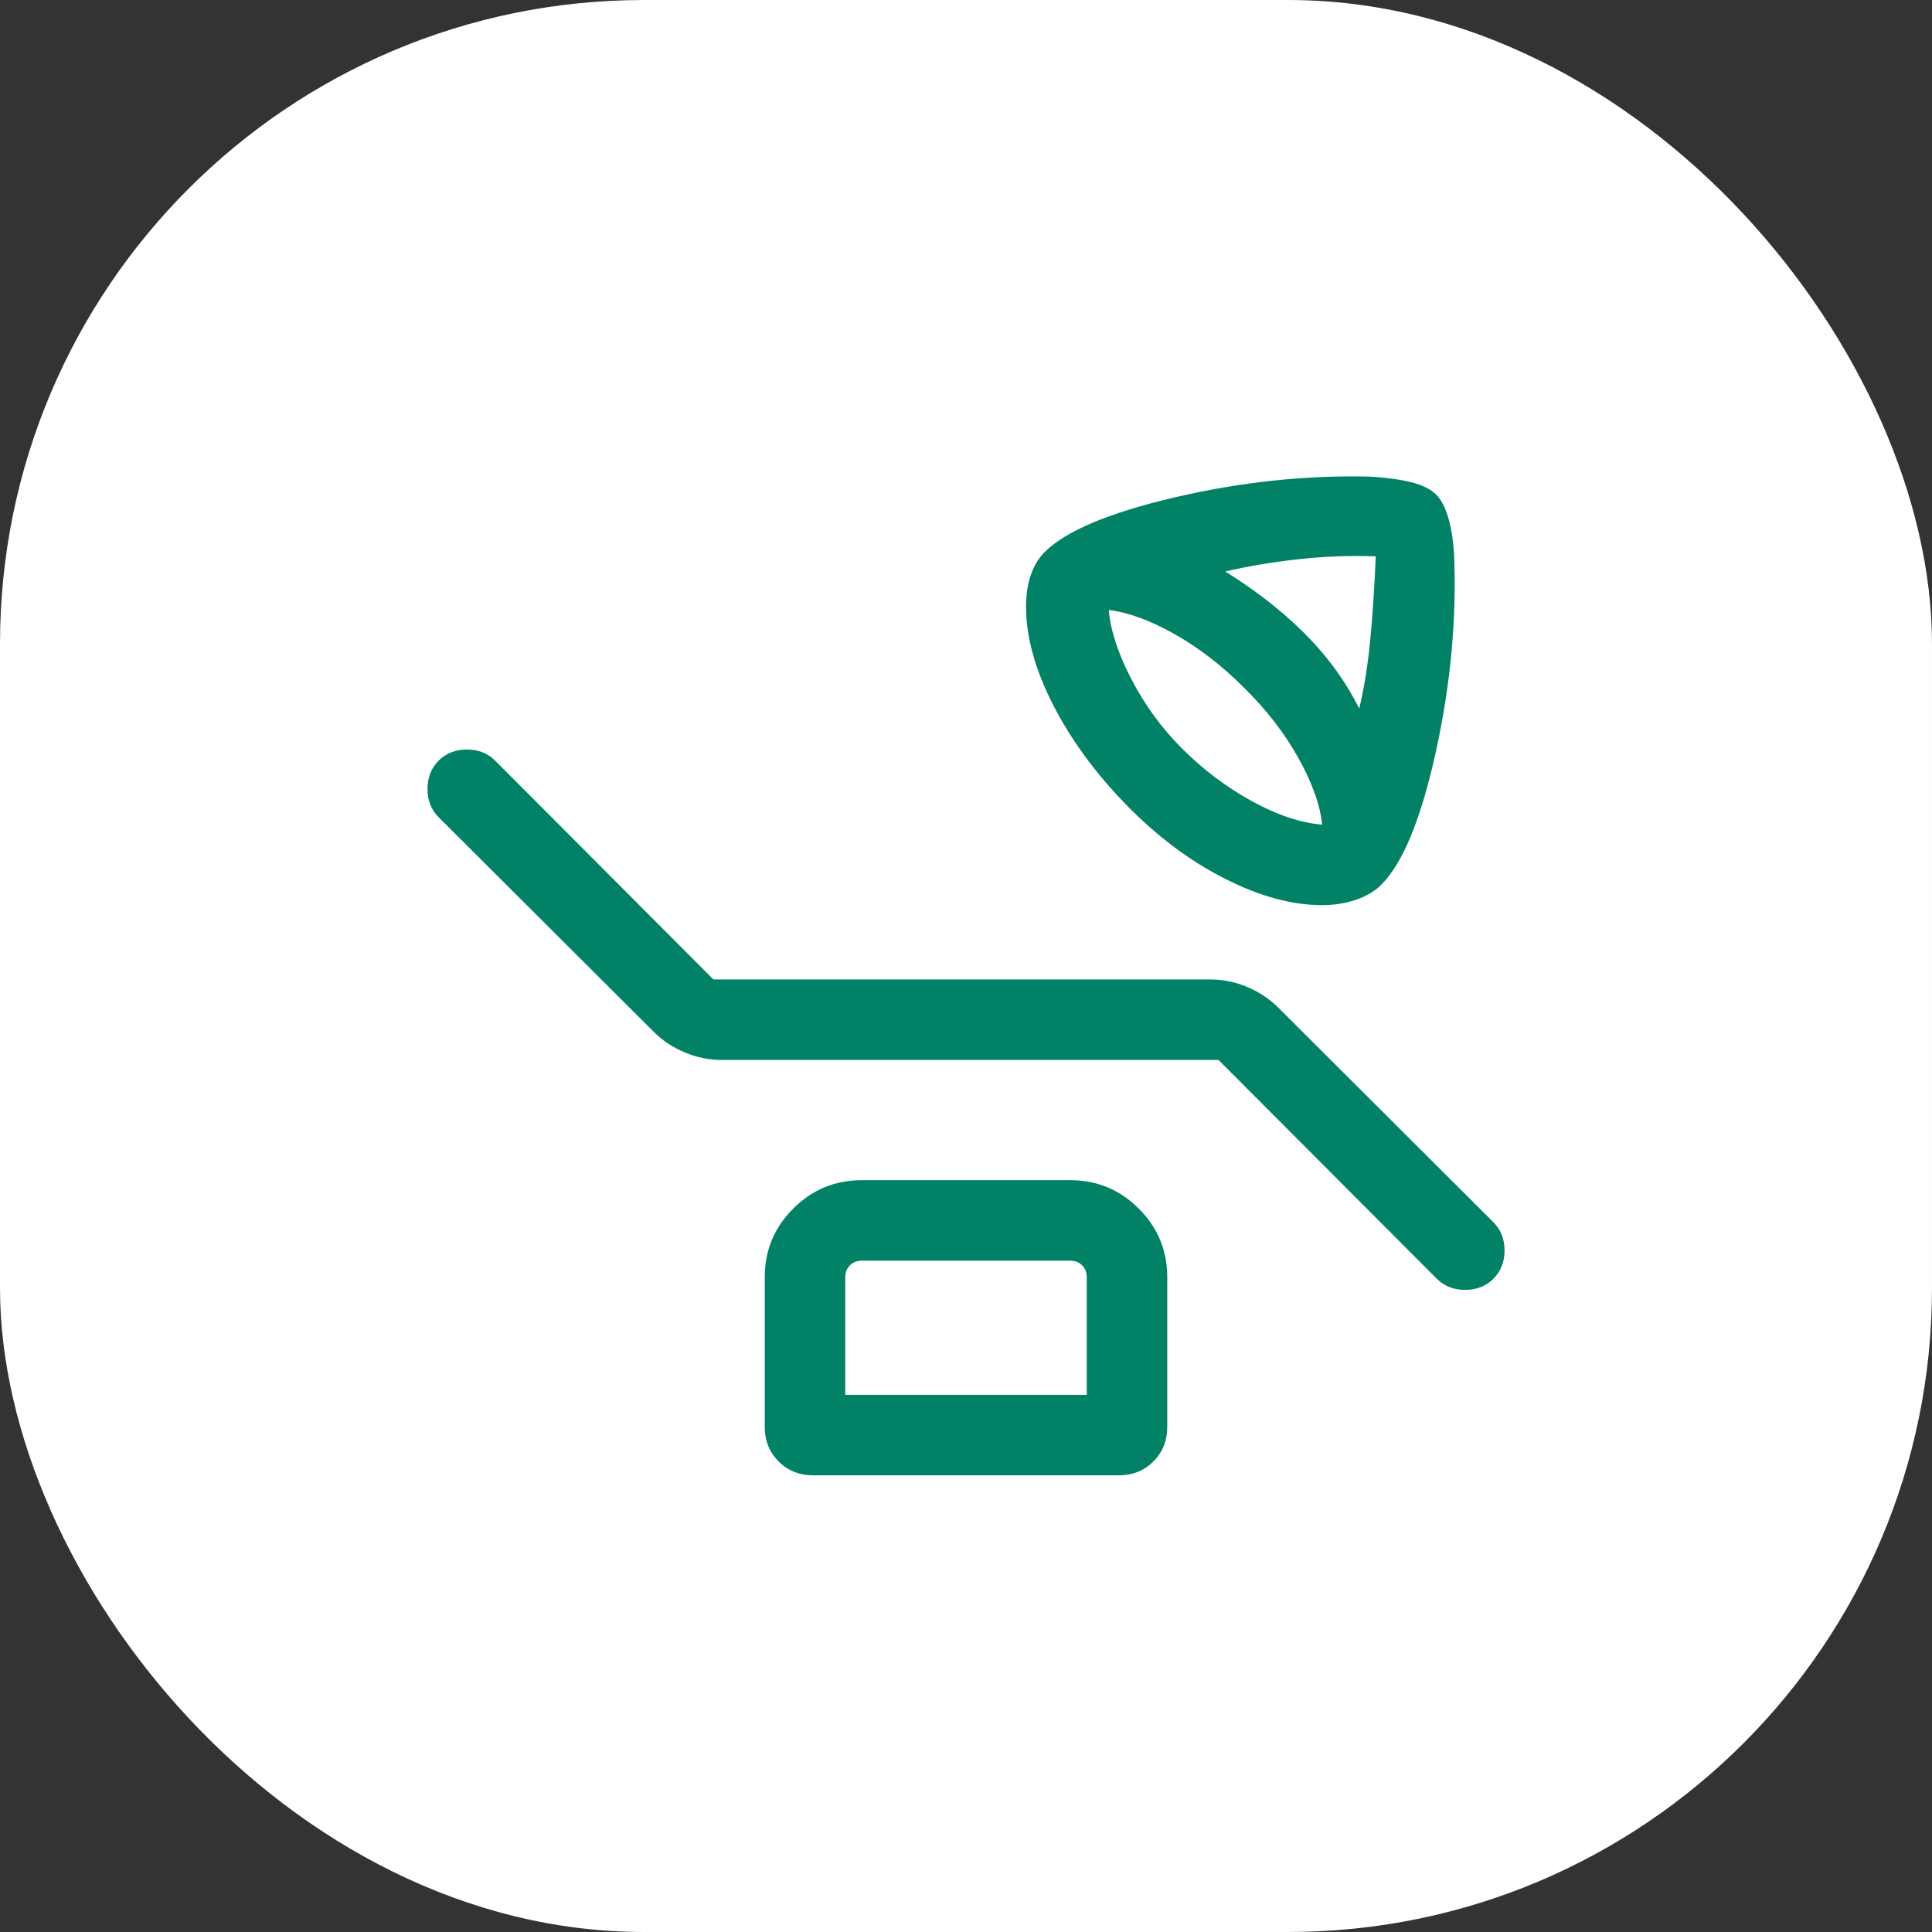 <svg width="36" height="36" viewBox="0 0 36 36" fill="none" xmlns="http://www.w3.org/2000/svg">
<rect x="0" y="0" width="36" height="36" fill="#333333" stroke="none"/>
<rect width="36" height="36" rx="12" fill="white"/>
<mask id="mask0_2_11648" style="mask-type:alpha" maskUnits="userSpaceOnUse" x="6" y="6" width="24" height="24">
<rect x="6" y="6" width="24" height="24" fill="#D9D9D9"/>
</mask>
<g mask="url(#mask0_2_11648)">
<path d="M24.635 16.866C24.072 16.866 23.464 16.7 22.812 16.367C22.159 16.034 21.547 15.574 20.975 14.985C20.403 14.397 19.951 13.776 19.618 13.124C19.286 12.471 19.119 11.865 19.119 11.306C19.119 11.087 19.148 10.891 19.206 10.719C19.264 10.547 19.35 10.403 19.466 10.287C19.86 9.892 20.672 9.552 21.901 9.265C23.13 8.979 24.344 8.851 25.542 8.881C25.85 8.902 26.105 8.937 26.306 8.988C26.507 9.039 26.658 9.115 26.76 9.216C26.851 9.307 26.924 9.443 26.98 9.624C27.036 9.804 27.074 10.033 27.094 10.31C27.145 11.505 27.034 12.732 26.759 13.99C26.484 15.248 26.144 16.08 25.739 16.485C25.617 16.607 25.459 16.701 25.265 16.767C25.07 16.833 24.86 16.866 24.635 16.866ZM25.327 13.203C25.418 12.826 25.486 12.402 25.532 11.93C25.577 11.459 25.612 10.938 25.635 10.366C25.141 10.35 24.656 10.368 24.18 10.422C23.703 10.476 23.254 10.551 22.831 10.649C23.098 10.814 23.349 10.988 23.585 11.17C23.821 11.352 24.039 11.54 24.24 11.735C24.471 11.96 24.677 12.194 24.857 12.437C25.037 12.681 25.194 12.936 25.327 13.203ZM24.635 15.366C24.6 15.001 24.451 14.583 24.188 14.114C23.924 13.645 23.585 13.209 23.171 12.805C22.767 12.401 22.339 12.071 21.887 11.816C21.434 11.561 21.025 11.411 20.66 11.366C20.693 11.749 20.835 12.181 21.085 12.661C21.335 13.141 21.646 13.568 22.019 13.941C22.419 14.341 22.855 14.67 23.327 14.929C23.799 15.187 24.235 15.333 24.635 15.366ZM22.706 19.751H13.454C13.213 19.751 12.981 19.704 12.759 19.61C12.536 19.517 12.343 19.388 12.179 19.224L8.173 15.228C8.035 15.089 7.966 14.914 7.966 14.701C7.966 14.488 8.035 14.312 8.173 14.174C8.312 14.035 8.487 13.966 8.7 13.966C8.913 13.966 9.089 14.035 9.227 14.174L13.294 18.251H22.546C22.787 18.251 23.019 18.297 23.241 18.391C23.464 18.485 23.657 18.613 23.821 18.778L27.827 22.774C27.965 22.912 28.035 23.088 28.035 23.301C28.035 23.514 27.965 23.689 27.827 23.828C27.689 23.966 27.513 24.035 27.3 24.035C27.087 24.035 26.912 23.966 26.773 23.828L22.706 19.751ZM15.154 27.491C14.896 27.491 14.681 27.405 14.509 27.232C14.336 27.06 14.25 26.845 14.25 26.587V23.799C14.25 23.3 14.427 22.874 14.78 22.521C15.133 22.168 15.559 21.991 16.058 21.991H19.942C20.441 21.991 20.867 22.168 21.22 22.521C21.573 22.874 21.75 23.3 21.75 23.799V26.587C21.75 26.845 21.664 27.06 21.491 27.232C21.319 27.405 21.104 27.491 20.846 27.491H15.154ZM15.75 25.991H20.25V23.799C20.25 23.709 20.221 23.635 20.164 23.578C20.106 23.52 20.032 23.491 19.942 23.491H16.058C15.968 23.491 15.894 23.52 15.837 23.578C15.779 23.635 15.75 23.709 15.75 23.799V25.991Z" fill="#018267"/>
</g>
</svg>

